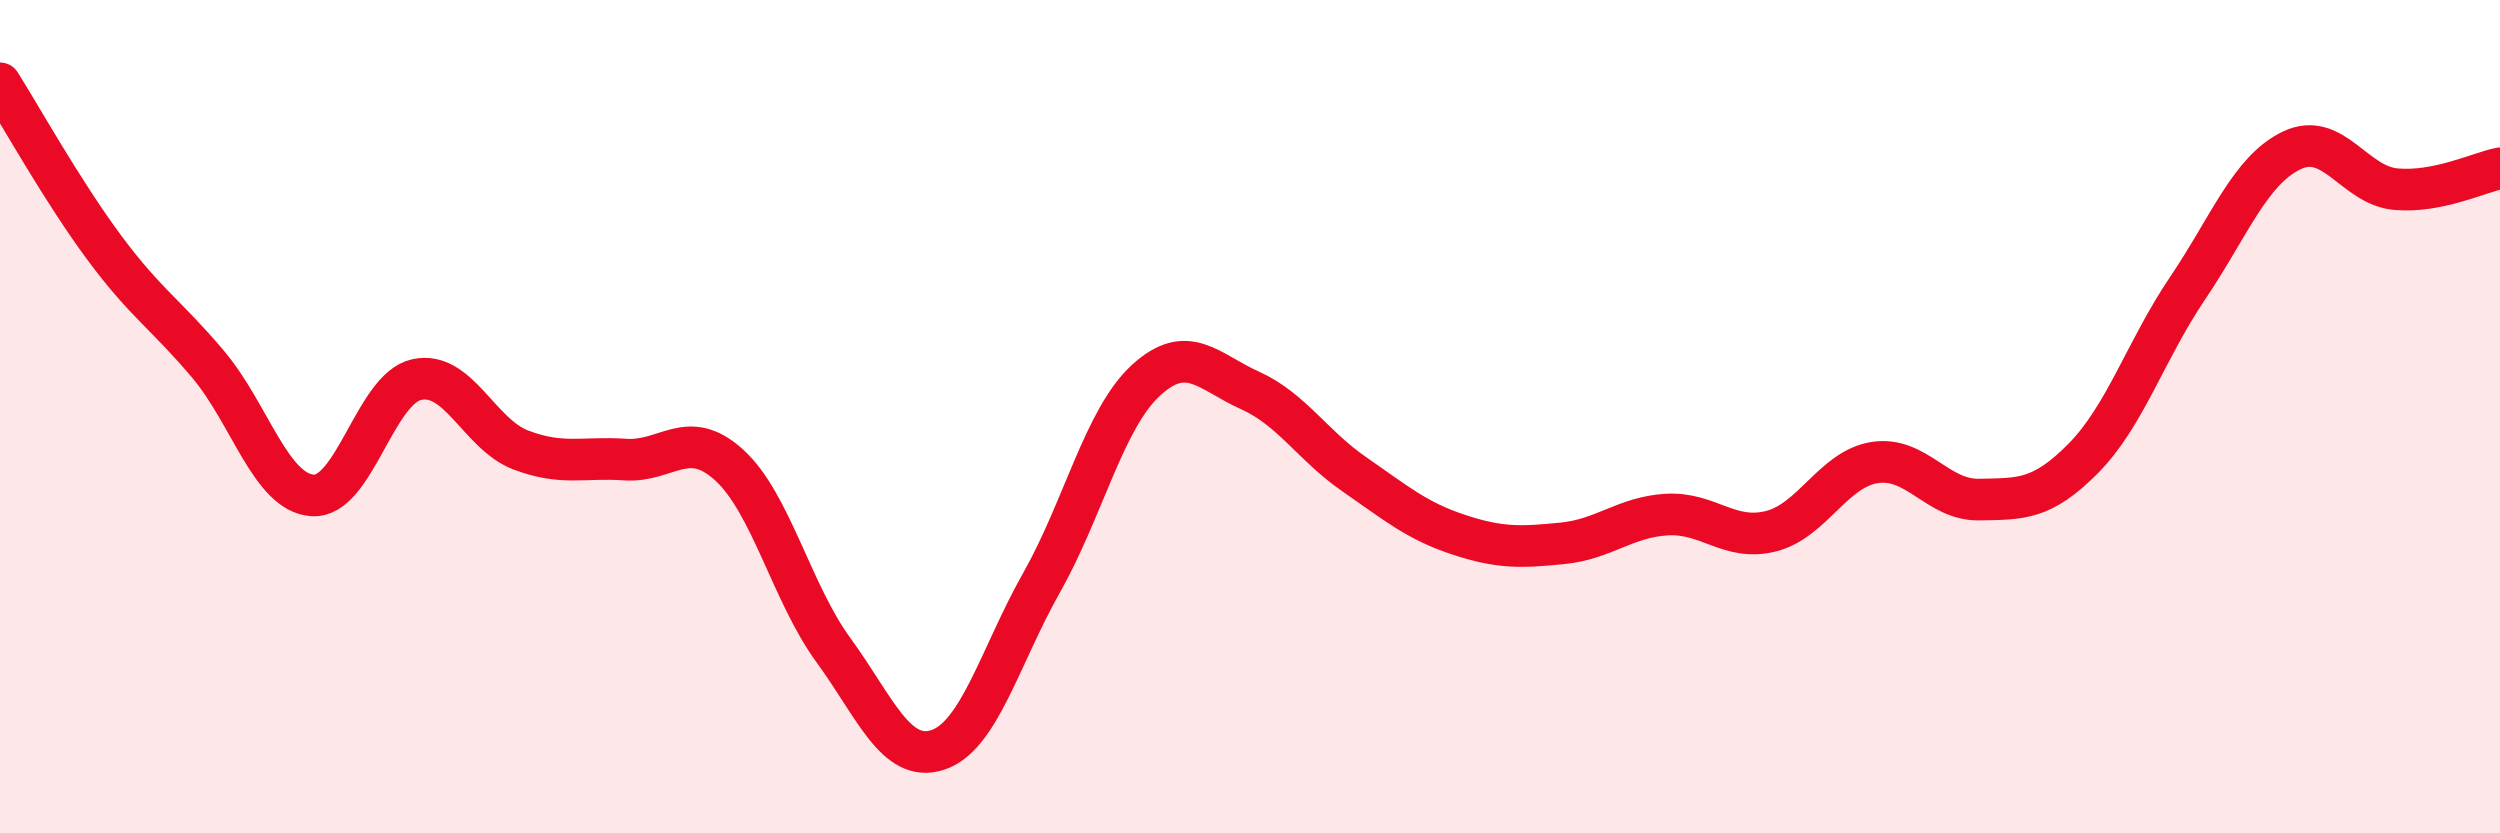 
    <svg width="60" height="20" viewBox="0 0 60 20" xmlns="http://www.w3.org/2000/svg">
      <path
        d="M 0,2 C 0.5,2.79 1.5,4.59 2.5,5.94 C 3.5,7.29 4,7.56 5,8.75 C 6,9.94 6.5,11.82 7.5,11.89 C 8.5,11.96 9,9.33 10,9.11 C 11,8.89 11.5,10.42 12.5,10.8 C 13.5,11.18 14,10.96 15,11.03 C 16,11.1 16.5,10.25 17.5,11.16 C 18.5,12.07 19,14.23 20,15.6 C 21,16.97 21.5,18.32 22.5,18 C 23.5,17.68 24,15.75 25,13.98 C 26,12.21 26.5,10.05 27.5,9.13 C 28.5,8.21 29,8.92 30,9.37 C 31,9.82 31.5,10.69 32.5,11.38 C 33.5,12.07 34,12.5 35,12.83 C 36,13.16 36.5,13.14 37.5,13.04 C 38.5,12.94 39,12.41 40,12.35 C 41,12.29 41.5,13 42.5,12.75 C 43.5,12.5 44,11.25 45,11.1 C 46,10.95 46.5,12.01 47.5,11.99 C 48.5,11.97 49,12.01 50,11 C 51,9.99 51.5,8.4 52.5,6.92 C 53.5,5.44 54,4.09 55,3.61 C 56,3.13 56.5,4.45 57.5,4.54 C 58.5,4.63 59.5,4.14 60,4.04L60 20L0 20Z"
        fill="#EB0A25"
        opacity="0.1"
        stroke-linecap="round"
        stroke-linejoin="round"
      />
      <path
        d="M 0,2 C 0.5,2.79 1.5,4.59 2.5,5.94 C 3.5,7.29 4,7.56 5,8.75 C 6,9.94 6.5,11.82 7.5,11.89 C 8.5,11.96 9,9.33 10,9.11 C 11,8.89 11.5,10.42 12.5,10.8 C 13.5,11.18 14,10.96 15,11.03 C 16,11.1 16.5,10.25 17.5,11.16 C 18.5,12.07 19,14.23 20,15.6 C 21,16.97 21.5,18.32 22.5,18 C 23.5,17.68 24,15.75 25,13.98 C 26,12.21 26.5,10.05 27.5,9.13 C 28.5,8.21 29,8.92 30,9.37 C 31,9.82 31.5,10.69 32.5,11.38 C 33.5,12.07 34,12.5 35,12.83 C 36,13.16 36.5,13.14 37.5,13.04 C 38.5,12.94 39,12.41 40,12.35 C 41,12.29 41.5,13 42.5,12.75 C 43.5,12.5 44,11.25 45,11.1 C 46,10.95 46.5,12.01 47.5,11.99 C 48.5,11.97 49,12.01 50,11 C 51,9.99 51.5,8.4 52.5,6.92 C 53.5,5.44 54,4.09 55,3.61 C 56,3.13 56.5,4.45 57.5,4.54 C 58.5,4.63 59.5,4.14 60,4.04"
        stroke="#EB0A25"
        stroke-width="1"
        fill="none"
        stroke-linecap="round"
        stroke-linejoin="round"
      />
    </svg>
  